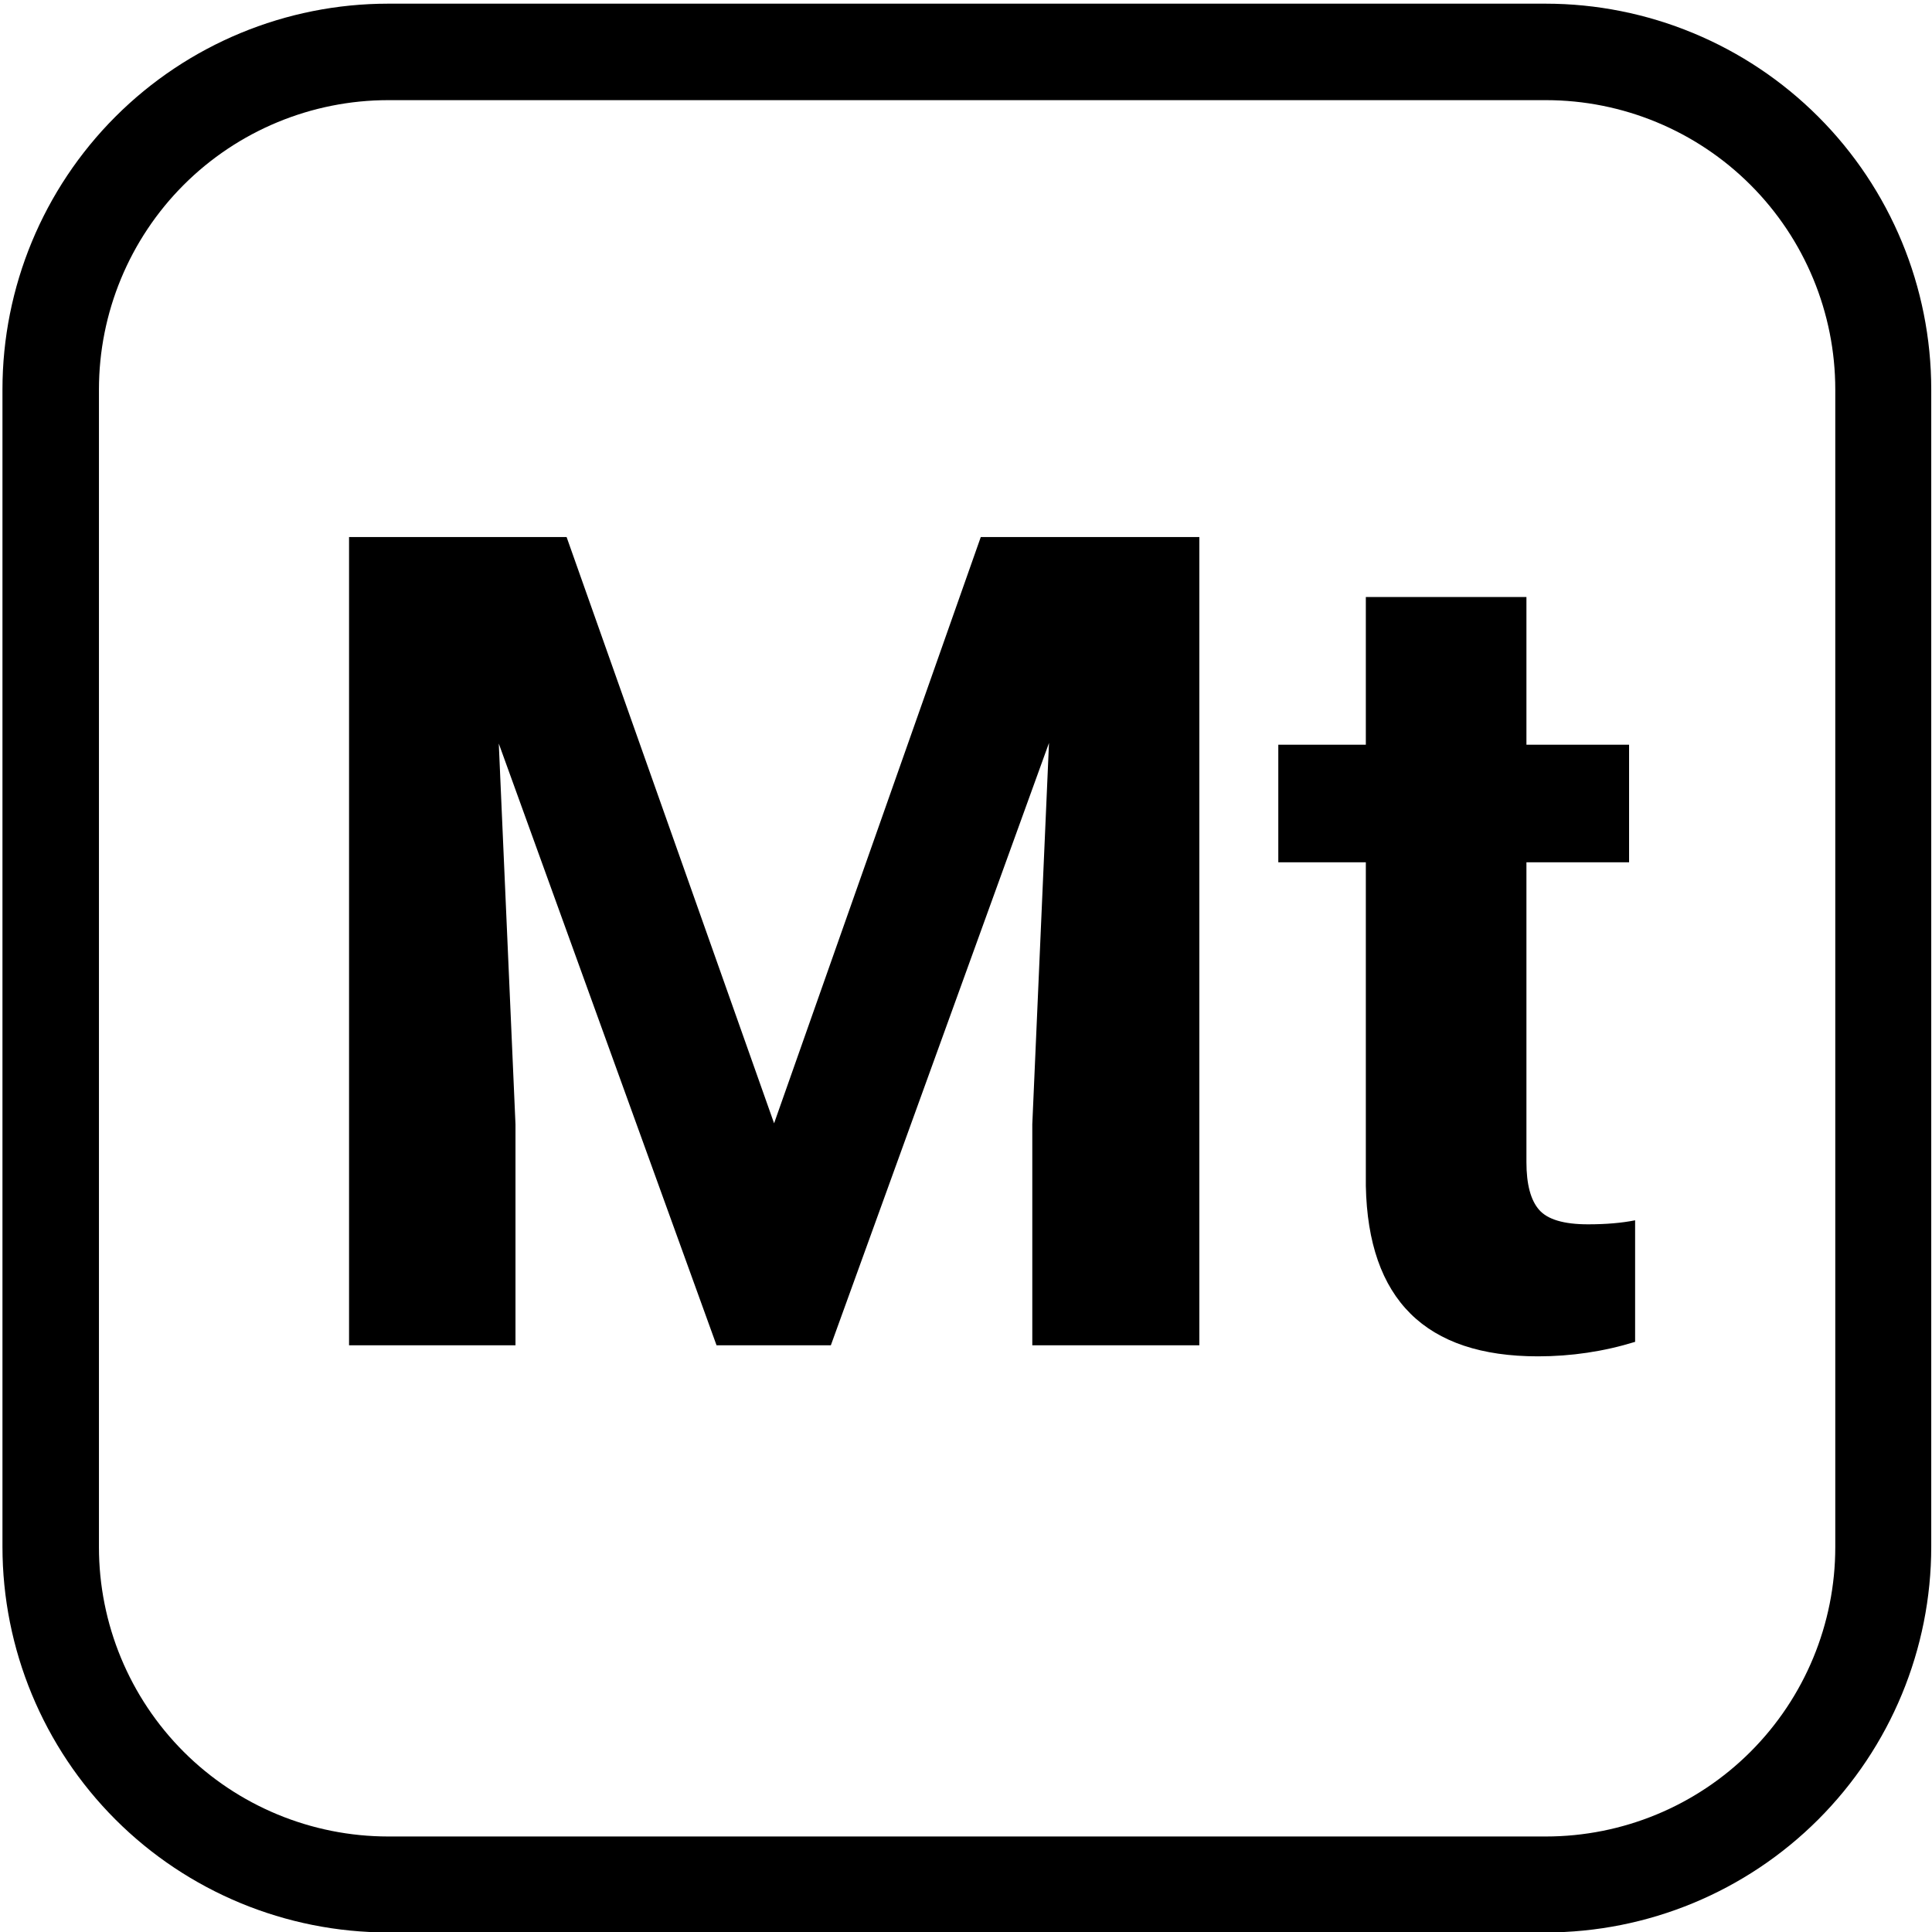 <svg xmlns="http://www.w3.org/2000/svg" xmlns:xlink="http://www.w3.org/1999/xlink" width="50" zoomAndPan="magnify" viewBox="18 3 150 150" height="50" preserveAspectRatio="xMidYMid meet" version="1.0"><defs><g/><clipPath id="3ff3224296"><path d="M 18.191 3.285 L 167.945 3.285 L 167.945 153.047 L 18.191 153.047 Z M 18.191 3.285 " clip-rule="nonzero"/></clipPath><clipPath id="44bfc6303c"><path d="M 48.141 3.285 L 137.988 3.285 C 145.934 3.285 153.551 6.441 159.168 12.059 C 164.785 17.676 167.941 25.293 167.941 33.238 L 167.941 123.086 C 167.941 131.031 164.785 138.648 159.168 144.266 C 153.551 149.883 145.934 153.035 137.988 153.035 L 48.141 153.035 C 40.199 153.035 32.578 149.883 26.961 144.266 C 21.348 138.648 18.191 131.031 18.191 123.086 L 18.191 33.238 C 18.191 25.293 21.348 17.676 26.961 12.059 C 32.578 6.441 40.199 3.285 48.141 3.285 Z M 48.141 3.285 " clip-rule="nonzero"/></clipPath></defs><g clip-path="url(#3ff3224296)"><g clip-path="url(#44bfc6303c)"><path stroke-linecap="butt" transform="matrix(0.749, 0, 0, 0.749, 18.191, 3.287)" fill="none" stroke-linejoin="miter" d="M 39.997 -0.002 L 159.985 -0.002 C 170.596 -0.002 180.768 4.213 188.27 11.714 C 195.771 19.216 199.986 29.388 199.986 39.999 L 199.986 159.987 C 199.986 170.597 195.771 180.77 188.27 188.271 C 180.768 195.773 170.596 199.983 159.985 199.983 L 39.997 199.983 C 29.392 199.983 19.214 195.773 11.712 188.271 C 4.216 180.77 0.001 170.597 0.001 159.987 L 0.001 39.999 C 0.001 29.388 4.216 19.216 11.712 11.714 C 19.214 4.213 29.392 -0.002 39.997 -0.002 Z M 39.997 -0.002 " stroke="#000000" stroke-width="20" stroke-opacity="1" stroke-miterlimit="4"/></g></g><g fill="#000000" fill-opacity="1"><g transform="translate(39.491, 107.447)"><g><path d="M 22.5 -62.75 L 38.609 -17.234 L 54.656 -62.75 L 71.625 -62.75 L 71.625 0 L 58.656 0 L 58.656 -17.156 L 59.953 -46.766 L 43.016 0 L 34.141 0 L 17.234 -46.719 L 18.531 -17.156 L 18.531 0 L 5.609 0 L 5.609 -62.75 Z M 22.5 -62.75 "/></g></g><g transform="translate(116.809, 107.447)"><g><path d="M 19.703 -58.094 L 19.703 -46.625 L 27.672 -46.625 L 27.672 -37.5 L 19.703 -37.5 L 19.703 -14.219 C 19.703 -12.5 20.031 -11.266 20.688 -10.516 C 21.344 -9.766 22.609 -9.391 24.484 -9.391 C 25.859 -9.391 27.078 -9.492 28.141 -9.703 L 28.141 -0.266 C 25.703 0.484 23.188 0.859 20.594 0.859 C 11.863 0.859 7.41 -3.551 7.234 -12.375 L 7.234 -37.5 L 0.438 -37.5 L 0.438 -46.625 L 7.234 -46.625 L 7.234 -58.094 Z M 19.703 -58.094 "/></g></g></g></svg>